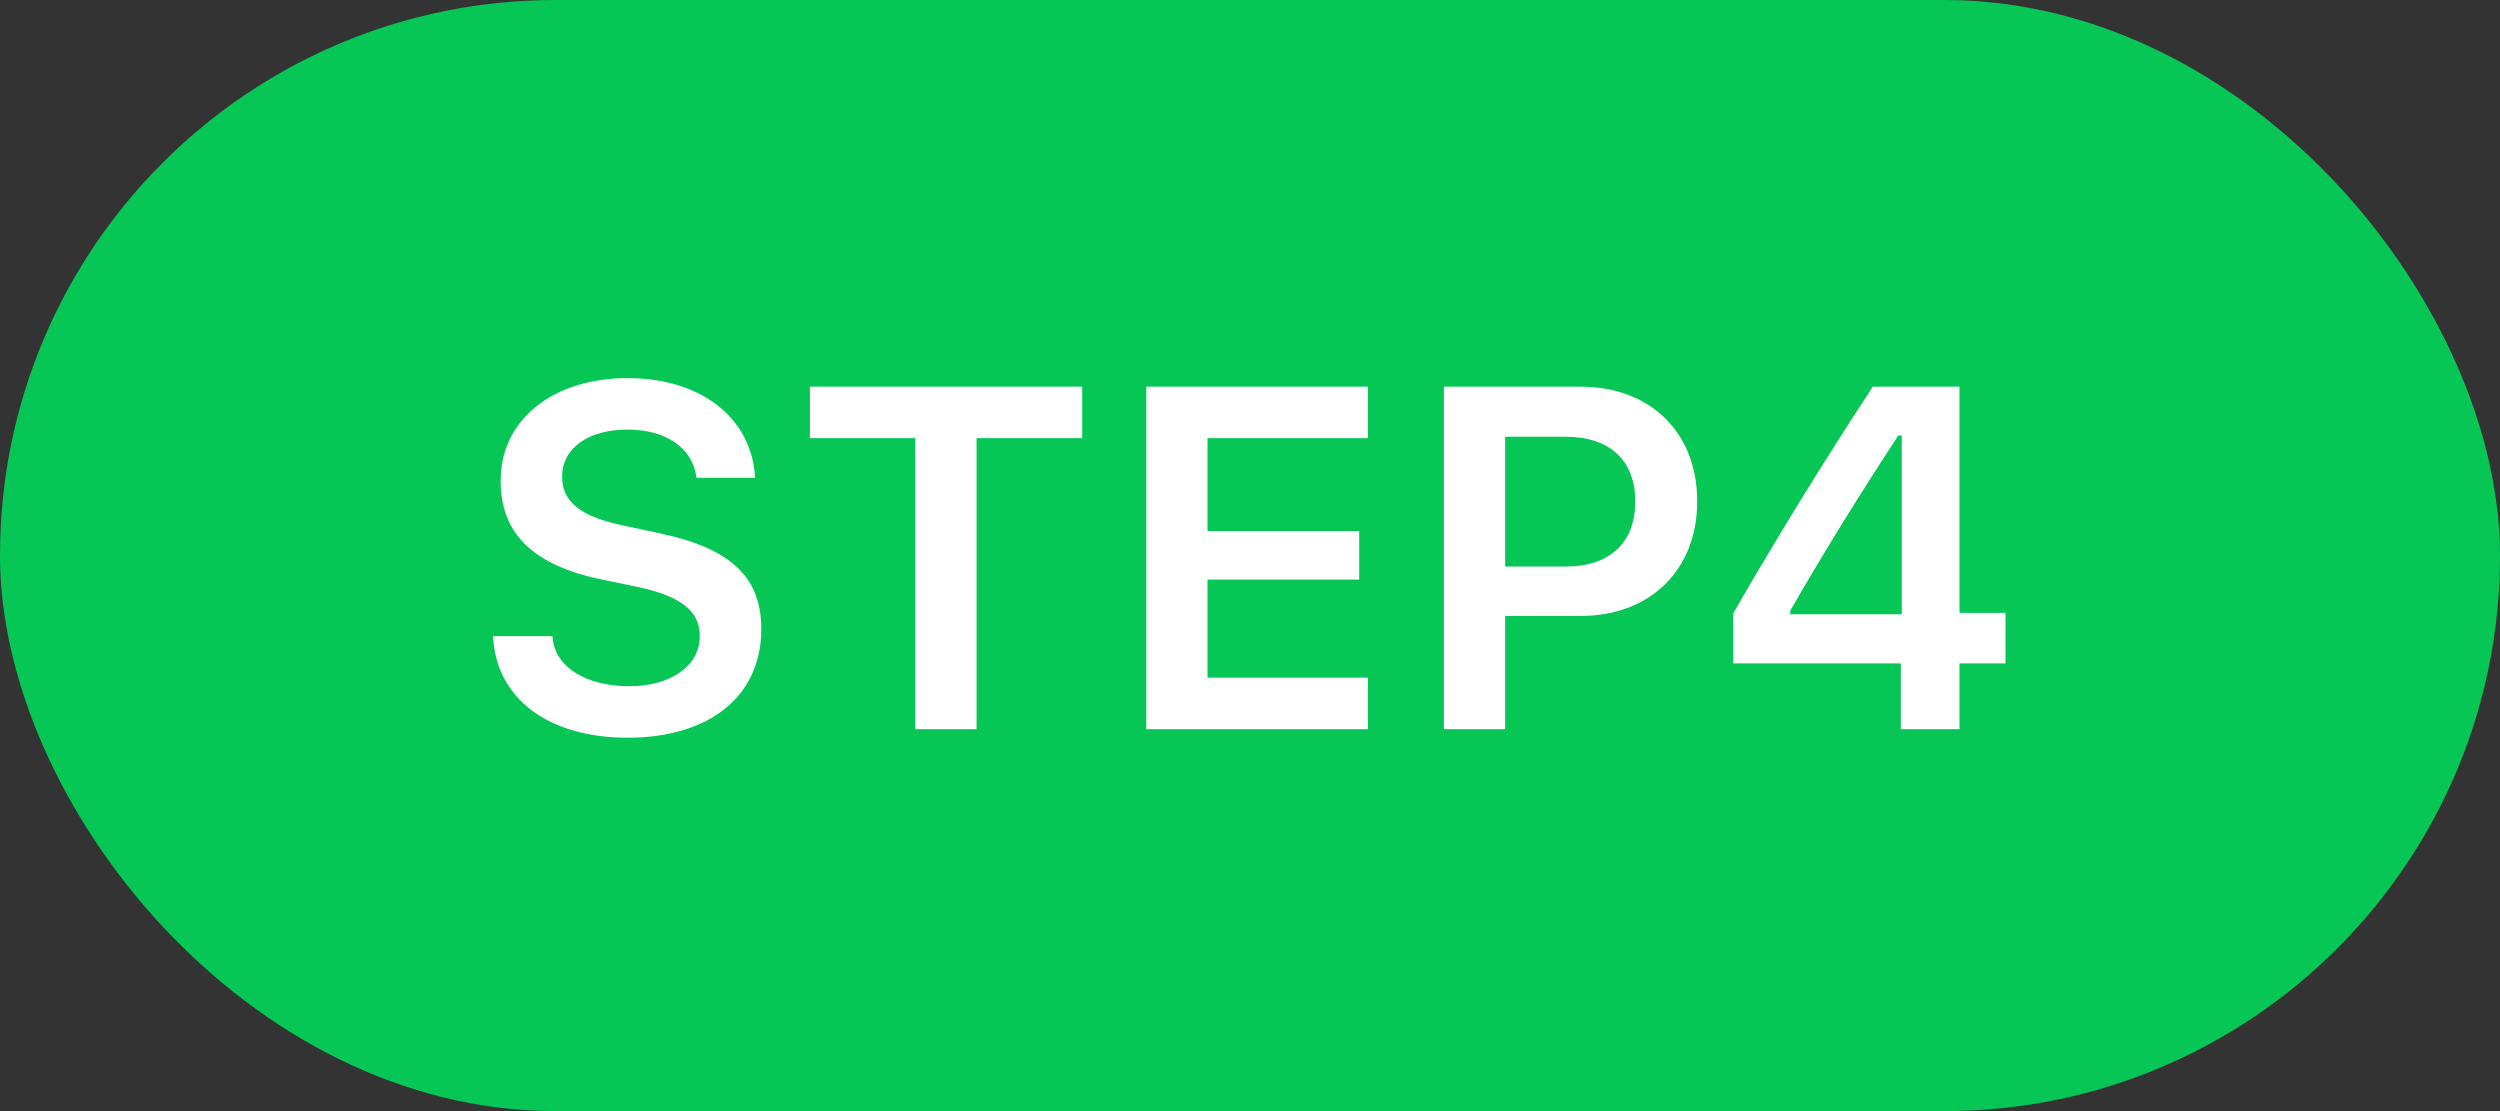 <svg width="72" height="32" viewBox="0 0 72 32" fill="none" xmlns="http://www.w3.org/2000/svg">
<rect x="0" y="0" width="72" height="32" fill="#333333" stroke="none"/>
<rect width="72" height="32" rx="16" fill="#06C755"/>
<path d="M18.076 21.246C15.786 21.246 14.33 20.118 14.207 18.416L14.2 18.32H15.909L15.916 18.389C15.998 19.216 16.88 19.763 18.131 19.763C19.32 19.763 20.154 19.175 20.154 18.327V18.32C20.154 17.609 19.642 17.179 18.37 16.905L17.311 16.686C15.294 16.263 14.419 15.319 14.419 13.85V13.843C14.419 12.079 15.937 10.89 18.069 10.89C20.257 10.89 21.617 12.086 21.74 13.672L21.747 13.761H20.059L20.045 13.679C19.922 12.913 19.19 12.366 18.062 12.373C16.969 12.373 16.189 12.886 16.189 13.727V13.733C16.189 14.431 16.689 14.868 17.919 15.128L18.979 15.354C21.057 15.791 21.925 16.625 21.925 18.115V18.122C21.925 20.043 20.441 21.246 18.076 21.246ZM26.361 21V12.619H23.326V11.136H31.167V12.619H28.125V21H26.361ZM33.013 21V11.136H39.398V12.619H34.776V15.292H39.145V16.693H34.776V19.517H39.398V21H33.013ZM41.585 21V11.136H45.523C47.525 11.136 48.879 12.455 48.879 14.431V14.444C48.879 16.413 47.525 17.739 45.523 17.739H43.349V21H41.585ZM45.092 12.578H43.349V16.317H45.092C46.356 16.317 47.095 15.634 47.095 14.451V14.438C47.095 13.255 46.356 12.578 45.092 12.578ZM54.744 21V19.106H49.918V17.664C51.196 15.442 52.598 13.173 53.938 11.136H56.433V17.65H57.759V19.106H56.433V21H54.744ZM51.559 17.691H54.772V12.544H54.669C53.657 14.089 52.516 15.914 51.559 17.589V17.691Z" fill="white"/>
</svg>
